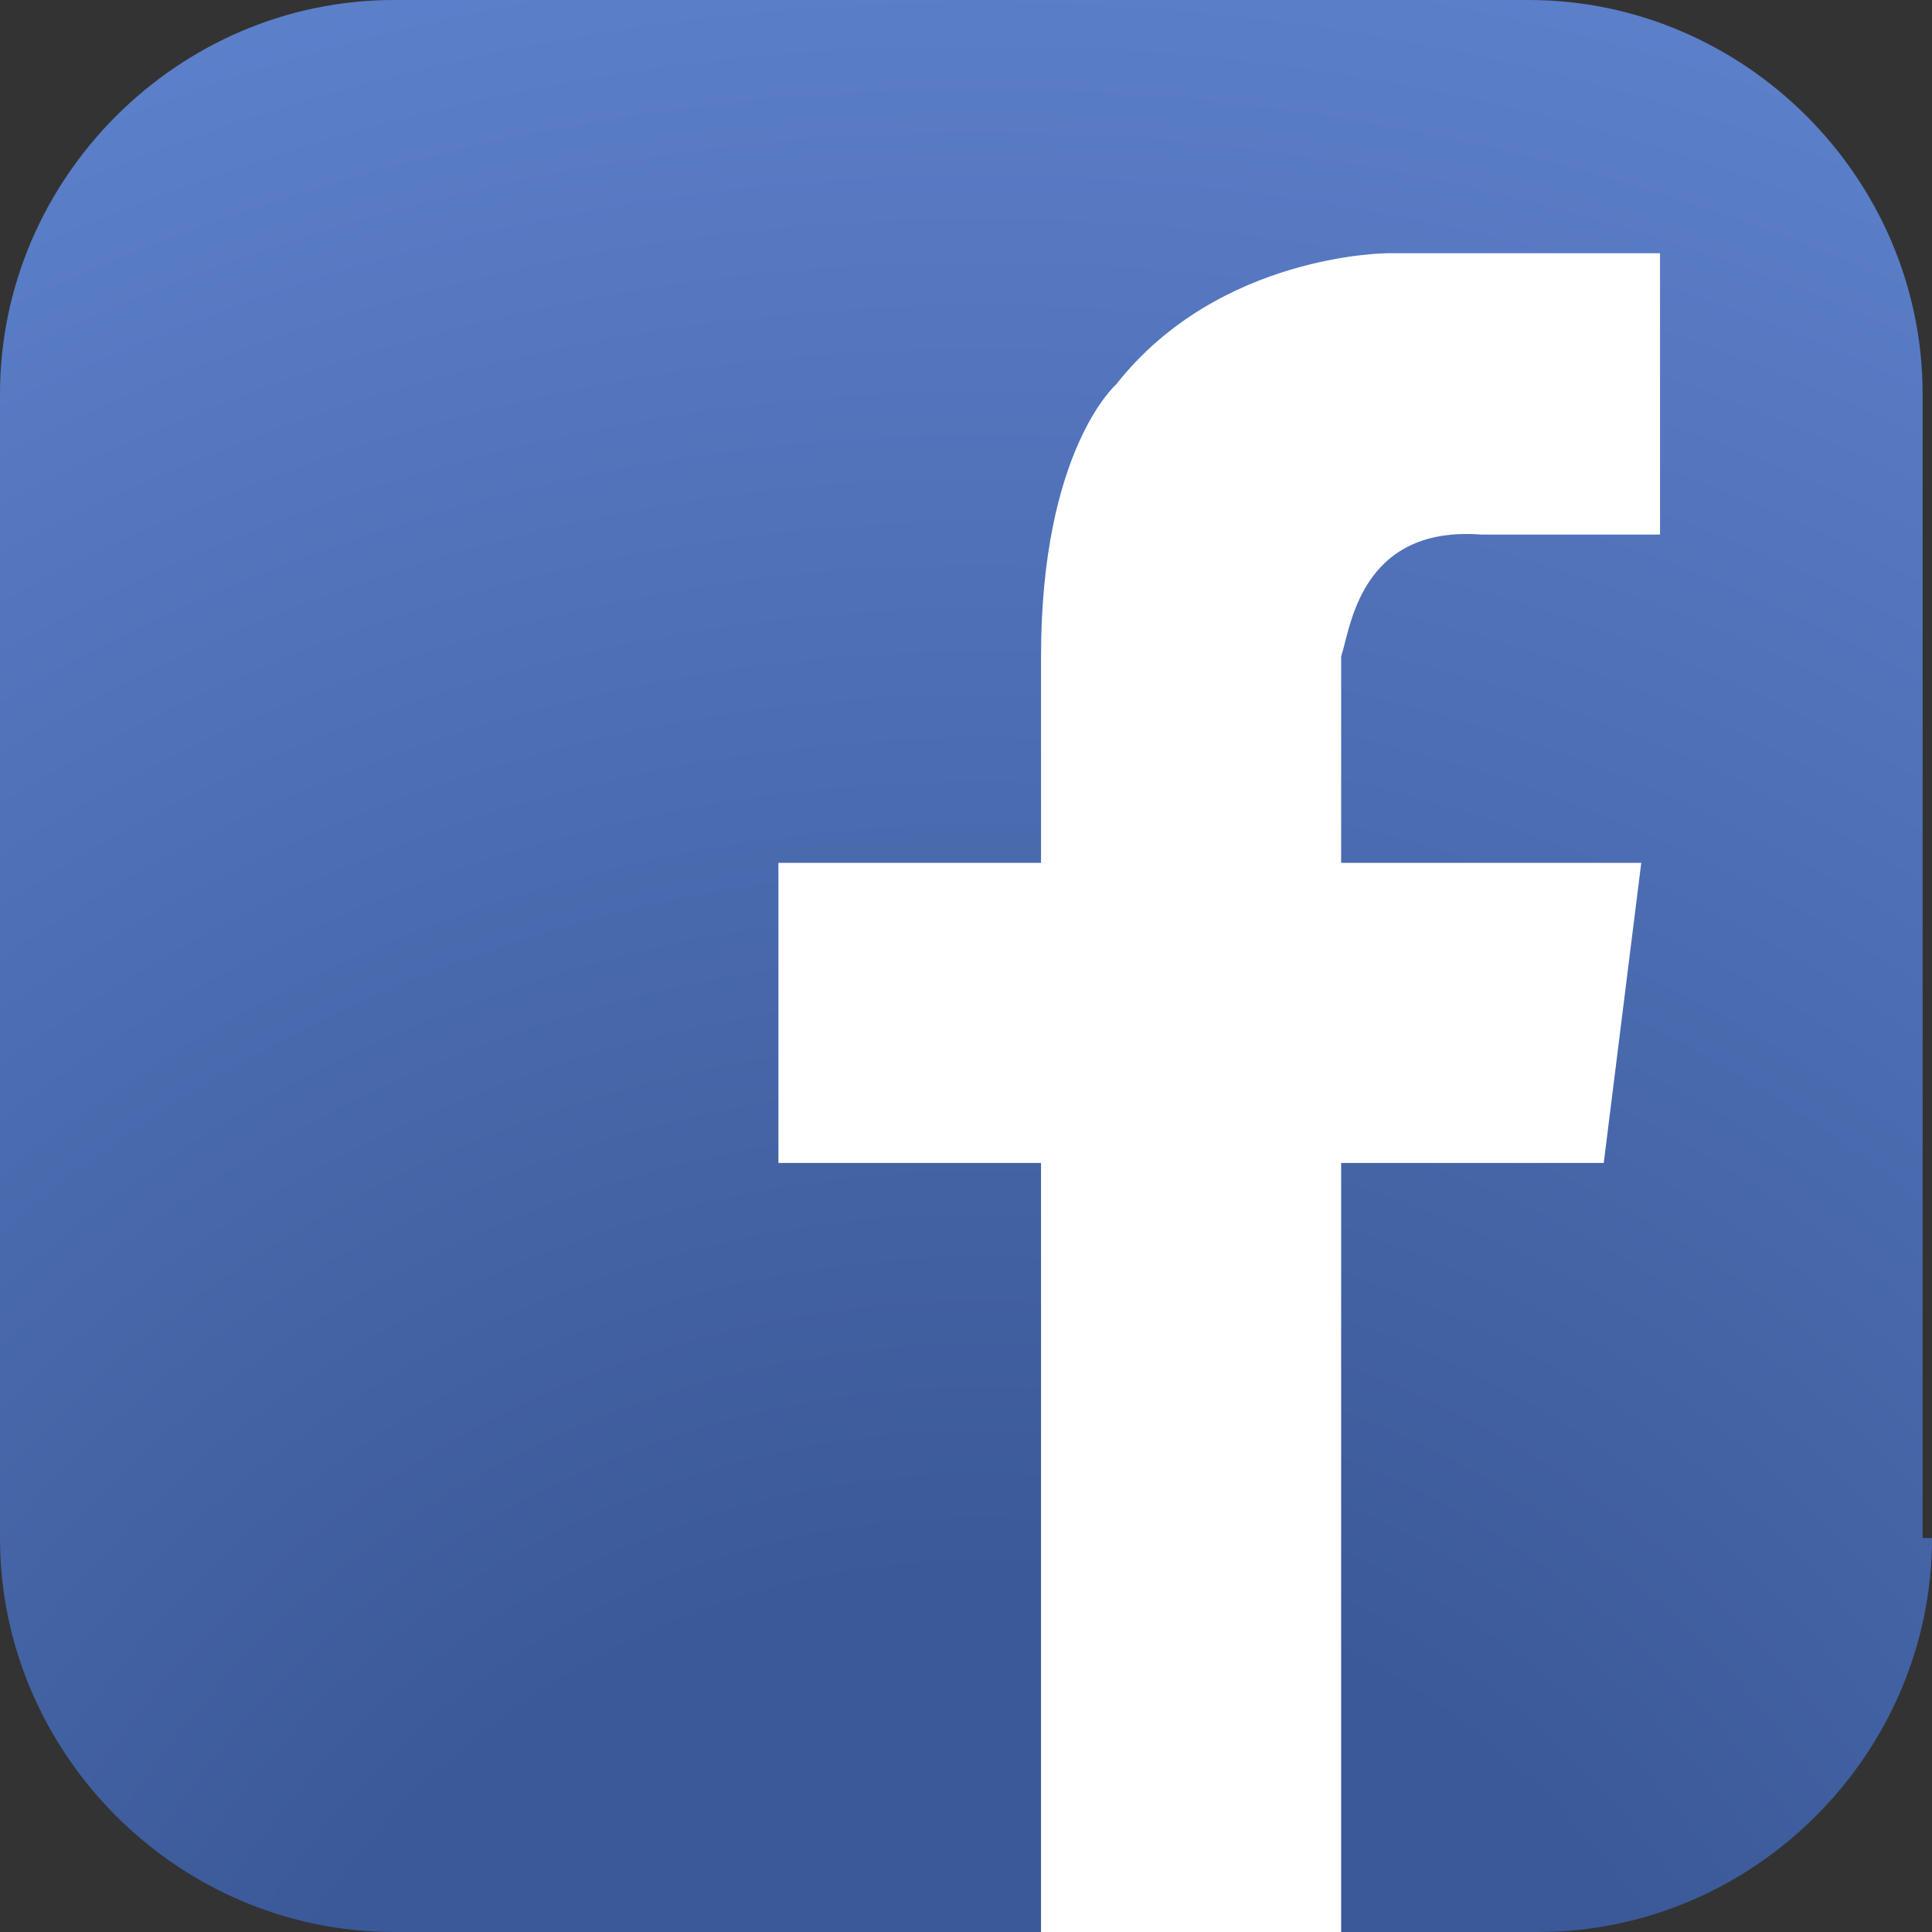 <?xml version="1.0" encoding="utf-8"?>
<!-- Generator: Adobe Illustrator 22.1.0, SVG Export Plug-In . SVG Version: 6.00 Build 0)  -->
<svg version="1.1" id="圖層_1" xmlns="http://www.w3.org/2000/svg" xmlns:xlink="http://www.w3.org/1999/xlink" x="0px" y="0px"
	 width="20.6px" height="20.6px" viewBox="0 0 20.6 20.6" style="enable-background:new 0 0 20.6 20.6;" xml:space="preserve">
<rect x="0" y="0" width="20.6" height="20.6" fill="#333333" stroke="none"/>
<style type="text/css">
	.st0{fill:url(#SVGID_1_);}
	.st1{fill:#FFFFFF;}
</style>
<g>
	<radialGradient id="SVGID_1_" cx="10.447" cy="25.209" r="27.72" gradientUnits="userSpaceOnUse">
		<stop  offset="0" style="stop-color:#3B5998"/>
		<stop  offset="0.301" style="stop-color:#3B5998"/>
		<stop  offset="1" style="stop-color:#5F83CF"/>
	</radialGradient>
	<path class="st0" d="M20.6,16.4c0,2.3-1.9,4.2-4.2,4.2H4.2c-2.3,0-4.2-1.9-4.2-4.2V4.2C0,1.9,1.9,0,4.2,0h12.1
		c2.3,0,4.2,1.9,4.2,4.2V16.4z"/>
	<path class="st1" d="M15.8,5.7h1.9v-3h-2.4l0,0h-0.5c0,0-1.8,0-2.9,1.4c0,0-0.8,0.7-0.8,2.9h0v2.2H8.3v3.2h2.8v8.2h3.2v-8.2h2.8
		l0.4-3.2h-3.2V7h0C14.4,6.7,14.5,5.6,15.8,5.7z"/>
</g>
</svg>
